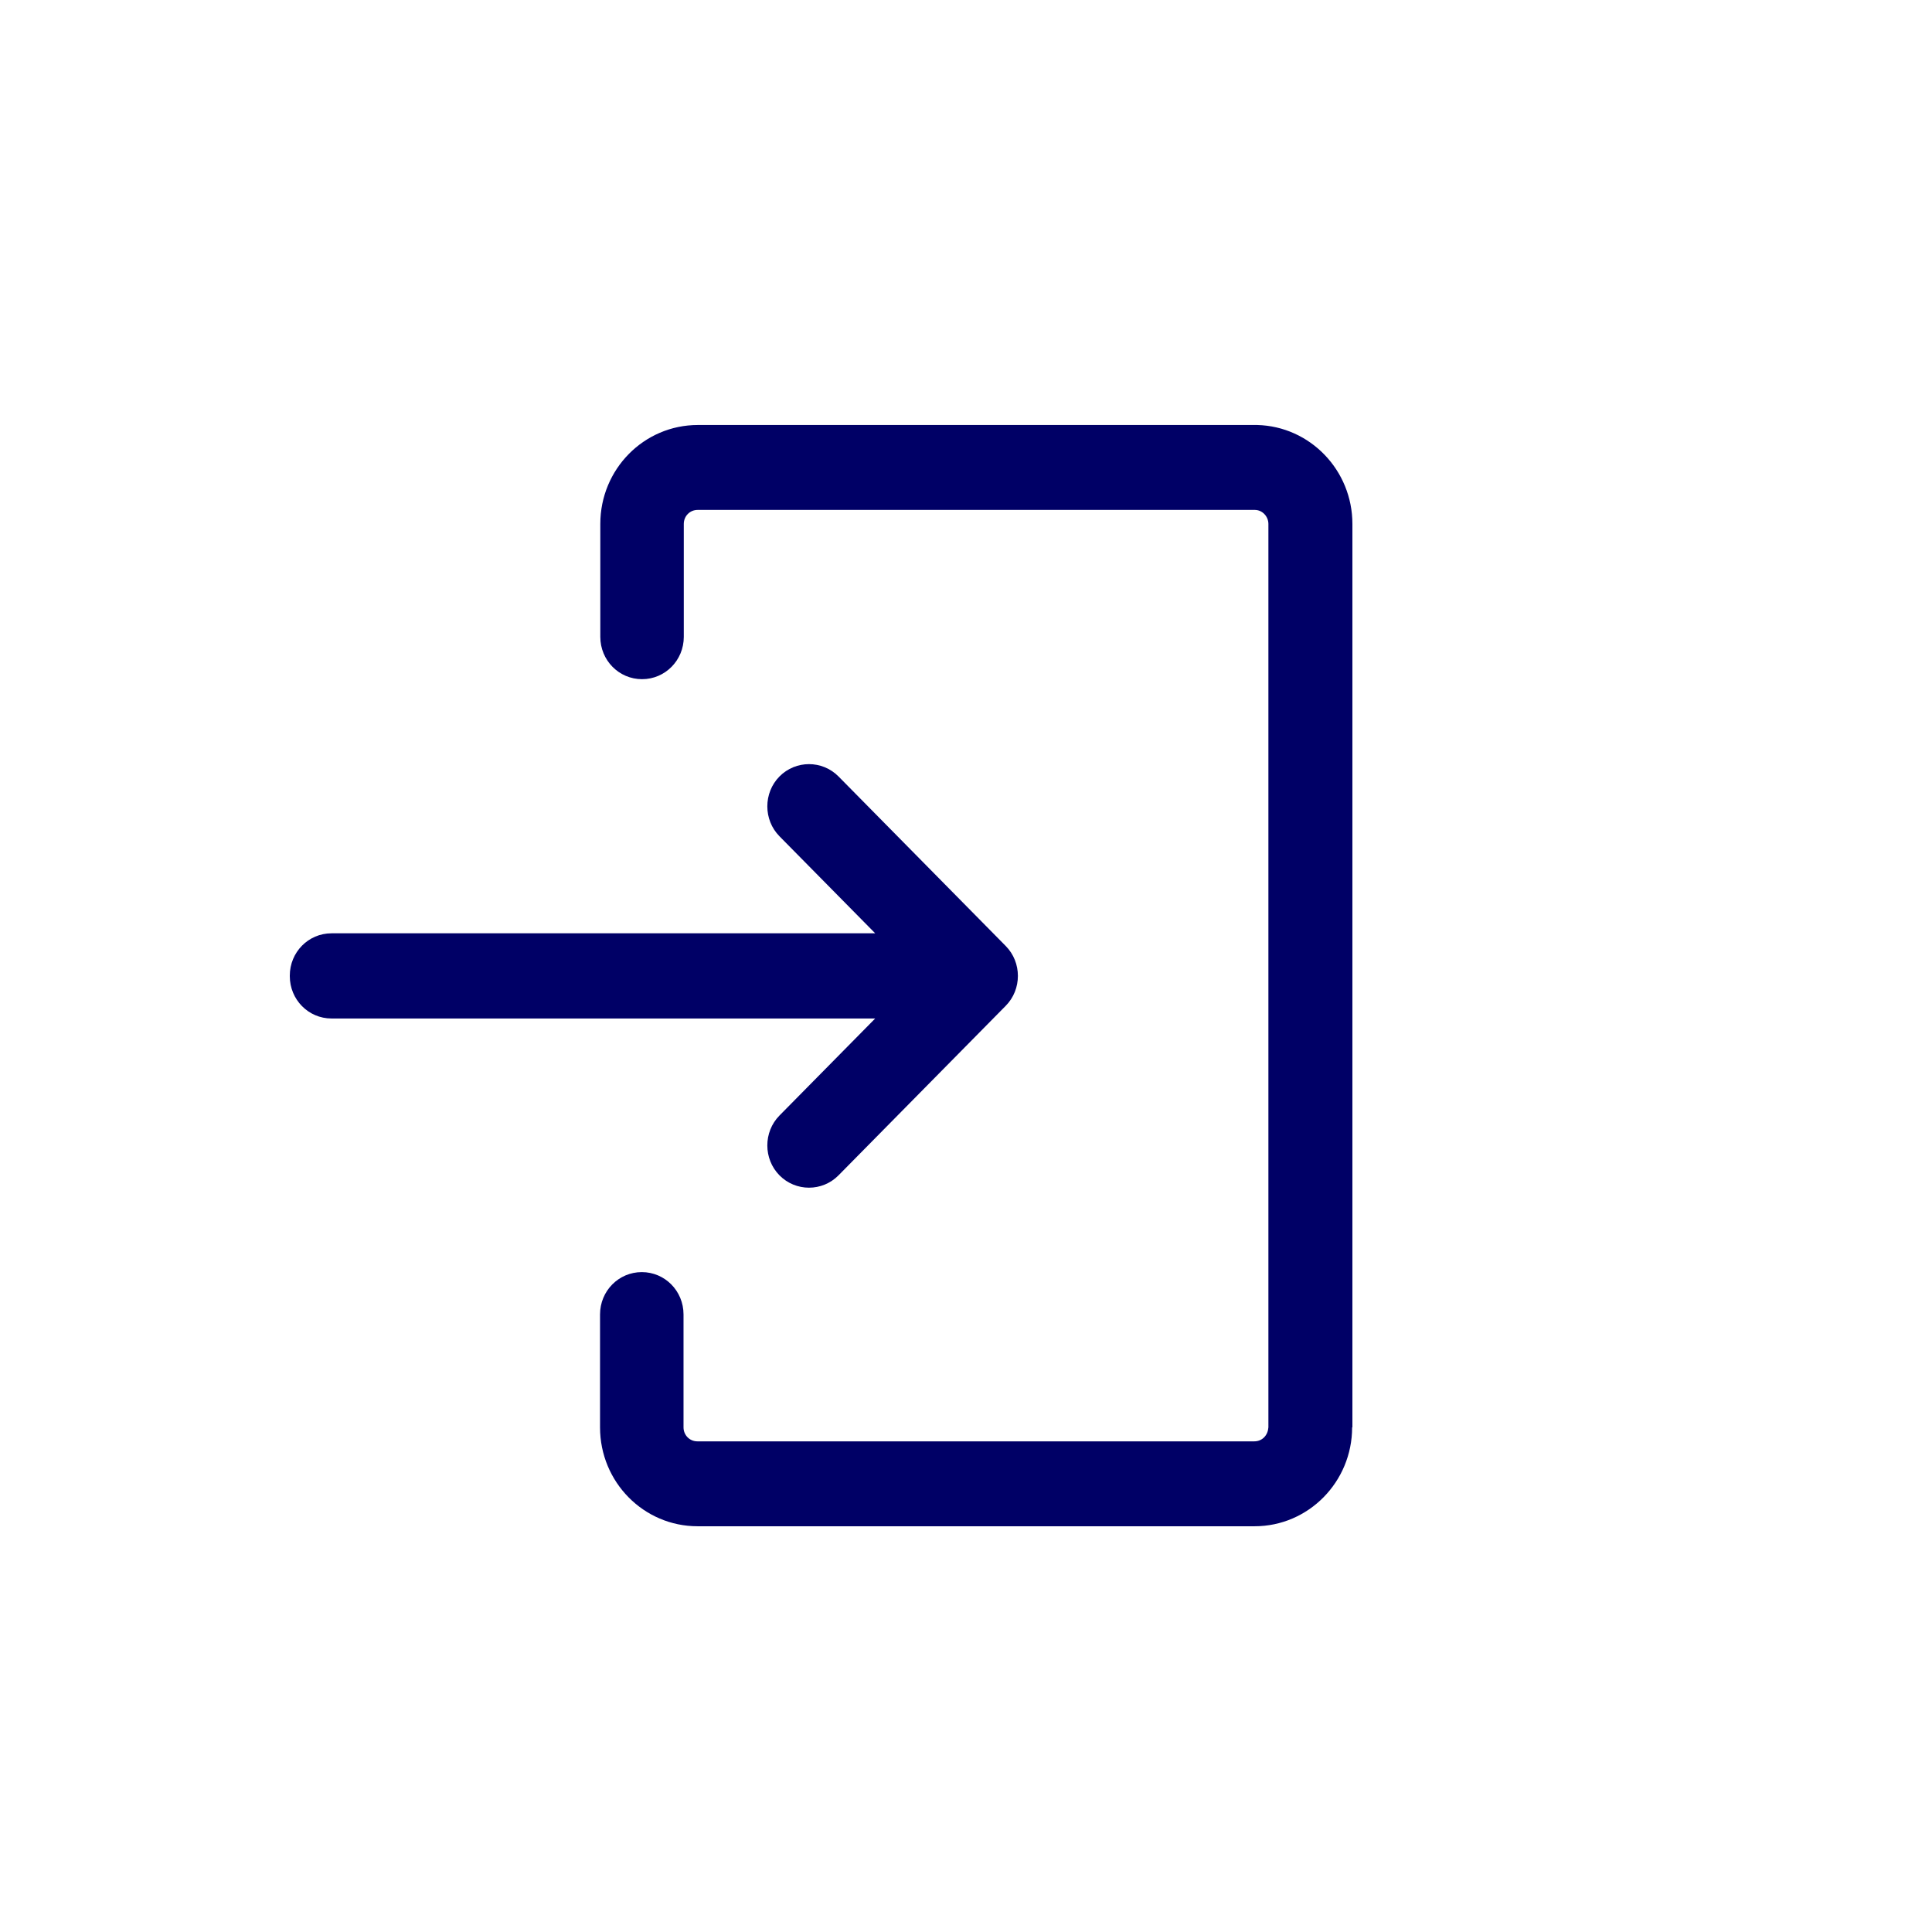 <svg width="100" height="100" viewBox="0 0 100 100" fill="none" xmlns="http://www.w3.org/2000/svg">
<path fill-rule="evenodd" clip-rule="evenodd" d="M15 50.498C15 49.285 15.963 48.308 17.16 48.308H45.3L40.346 43.286C39.507 42.435 39.507 41.04 40.346 40.189C41.186 39.339 42.562 39.339 43.401 40.189L52.056 48.964C52.896 49.815 52.896 51.21 52.056 52.061L43.401 60.836C42.562 61.687 41.186 61.687 40.346 60.836C39.507 59.985 39.507 58.59 40.346 57.739L45.3 52.717H17.16C15.963 52.717 15 51.74 15 50.526V50.498ZM69.986 73.879C69.986 76.697 67.73 78.999 64.936 78.999H36.108C33.315 78.999 31.058 76.711 31.058 73.879V68.034C31.058 66.82 32.022 65.844 33.219 65.844C34.416 65.844 35.379 66.82 35.379 68.034V73.879C35.379 74.283 35.696 74.604 36.095 74.604H64.922C65.115 74.604 65.294 74.534 65.432 74.395C65.569 74.255 65.638 74.074 65.652 73.879V27.118C65.652 26.728 65.335 26.393 64.95 26.393H36.108C35.709 26.393 35.393 26.714 35.393 27.118V32.963C35.393 34.177 34.43 35.154 33.232 35.154C32.035 35.154 31.072 34.177 31.072 32.963V27.118C31.072 24.286 33.329 21.998 36.122 21.998H65.074C67.812 22.068 70 24.342 70 27.118V73.879H69.986Z" fill="#000066"/>
</svg>
